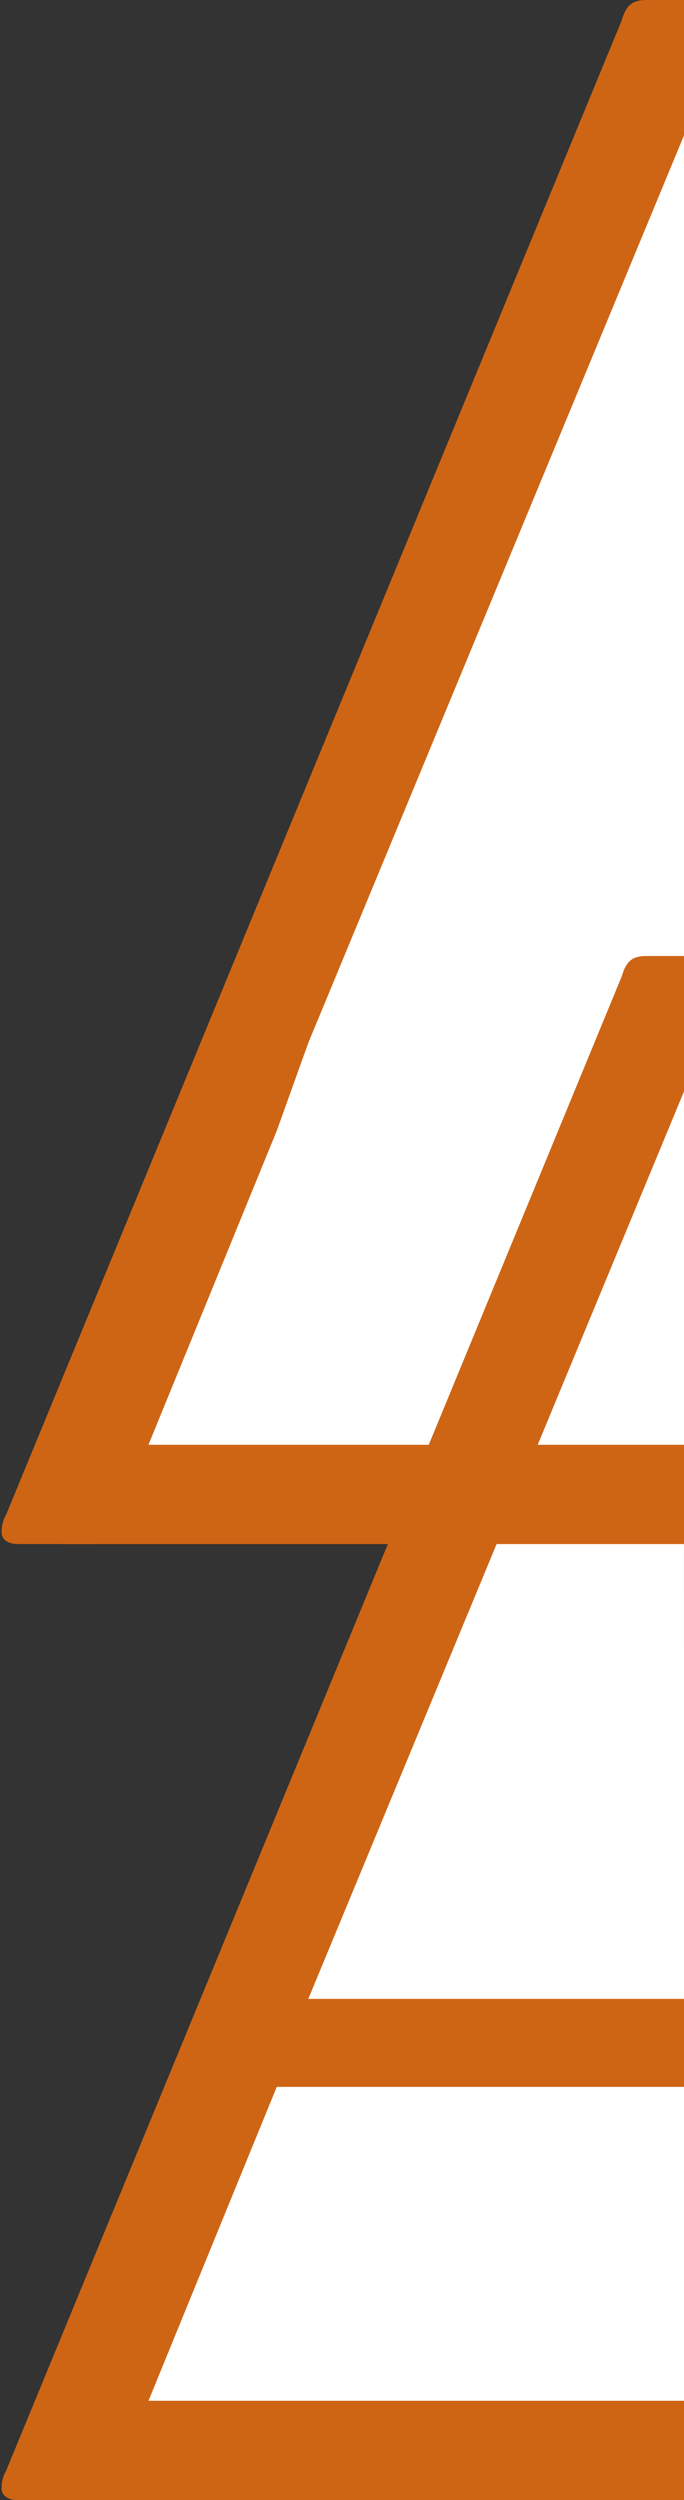 <?xml version="1.0" encoding="utf-8"?>
<!-- Generator: Adobe Illustrator 27.3.1, SVG Export Plug-In . SVG Version: 6.00 Build 0)  -->
<svg version="1.1" id="Calque_1" xmlns="http://www.w3.org/2000/svg" xmlns:xlink="http://www.w3.org/1999/xlink" x="0px" y="0px"
	 viewBox="0 0 187.47 684.5" style="enable-background:new 0 0 187.47 684.5;" xml:space="preserve">
<rect x="0" y="0" width="187.47" height="684.5" fill="#333333" stroke="none"/>
<style type="text/css">
	.st0{fill:#FFFFFF;}
	.st1{clip-path:url(#SVGID_00000123424352362478747300000003853502815589290627_);}
	.st2{fill:#CE6515;}
</style>
<polygon class="st0" points="187.5,405.73 22.35,405.73 179.8,17.07 187.48,17.07 "/>
<polygon class="st0" points="187.49,669.93 22.13,669.93 179.57,281.28 187.45,281.28 "/>
<g>
	<defs>
		<rect id="SVGID_1_" x="0.45" width="187.02" height="684.5"/>
	</defs>
	<clipPath id="SVGID_00000013167771378472348010000011367423785888981675_">
		<use xlink:href="#SVGID_1_"  style="overflow:visible;"/>
	</clipPath>
	<g id="Groupe_96" style="clip-path:url(#SVGID_00000013167771378472348010000011367423785888981675_);">
		<path id="Tracé_143" class="st2" d="M187.85,571.39h-112L31.35,680.18c-1.25,2.47-3.09,4.33-6.18,4.33H4.77
			c-2.47,0-4.33-1.23-4.33-3.09c-0.05-1.73,0.37-3.44,1.24-4.95l168.73-409.16c1.23-4.32,3.09-5.56,6.8-5.56h10.52l-0.01,36.47
			L84.5,547.29h103.3L187.85,571.39z"/>
		<polygon id="Rectangle_62_00000041982052816462448970000004045659830439666344_" class="st2" points="187.79,684.5 17.21,684.5 
			17.21,657.32 187.8,657.32 		"/>
		
			<rect id="Rectangle_63_00000151524728539999336190000005432362914944434348_" x="17.21" y="395.58" class="st2" width="170.28" height="27.18"/>
		<path id="Tracé_144_00000085967748927504930600000007569926644469297332_" class="st2" d="M187.73,0h-10.52
			c-3.71,0-5.57,1.23-6.8,5.56L1.68,414.71c-0.86,1.5-1.29,3.22-1.23,4.95c0,1.86,1.86,3.09,4.32,3.09h20.4
			c3.09,0,4.94-1.86,6.18-4.33l44.49-108.78l8.66-24.11L187.72,36.47L187.73,0z"/>
	</g>
</g>
</svg>

